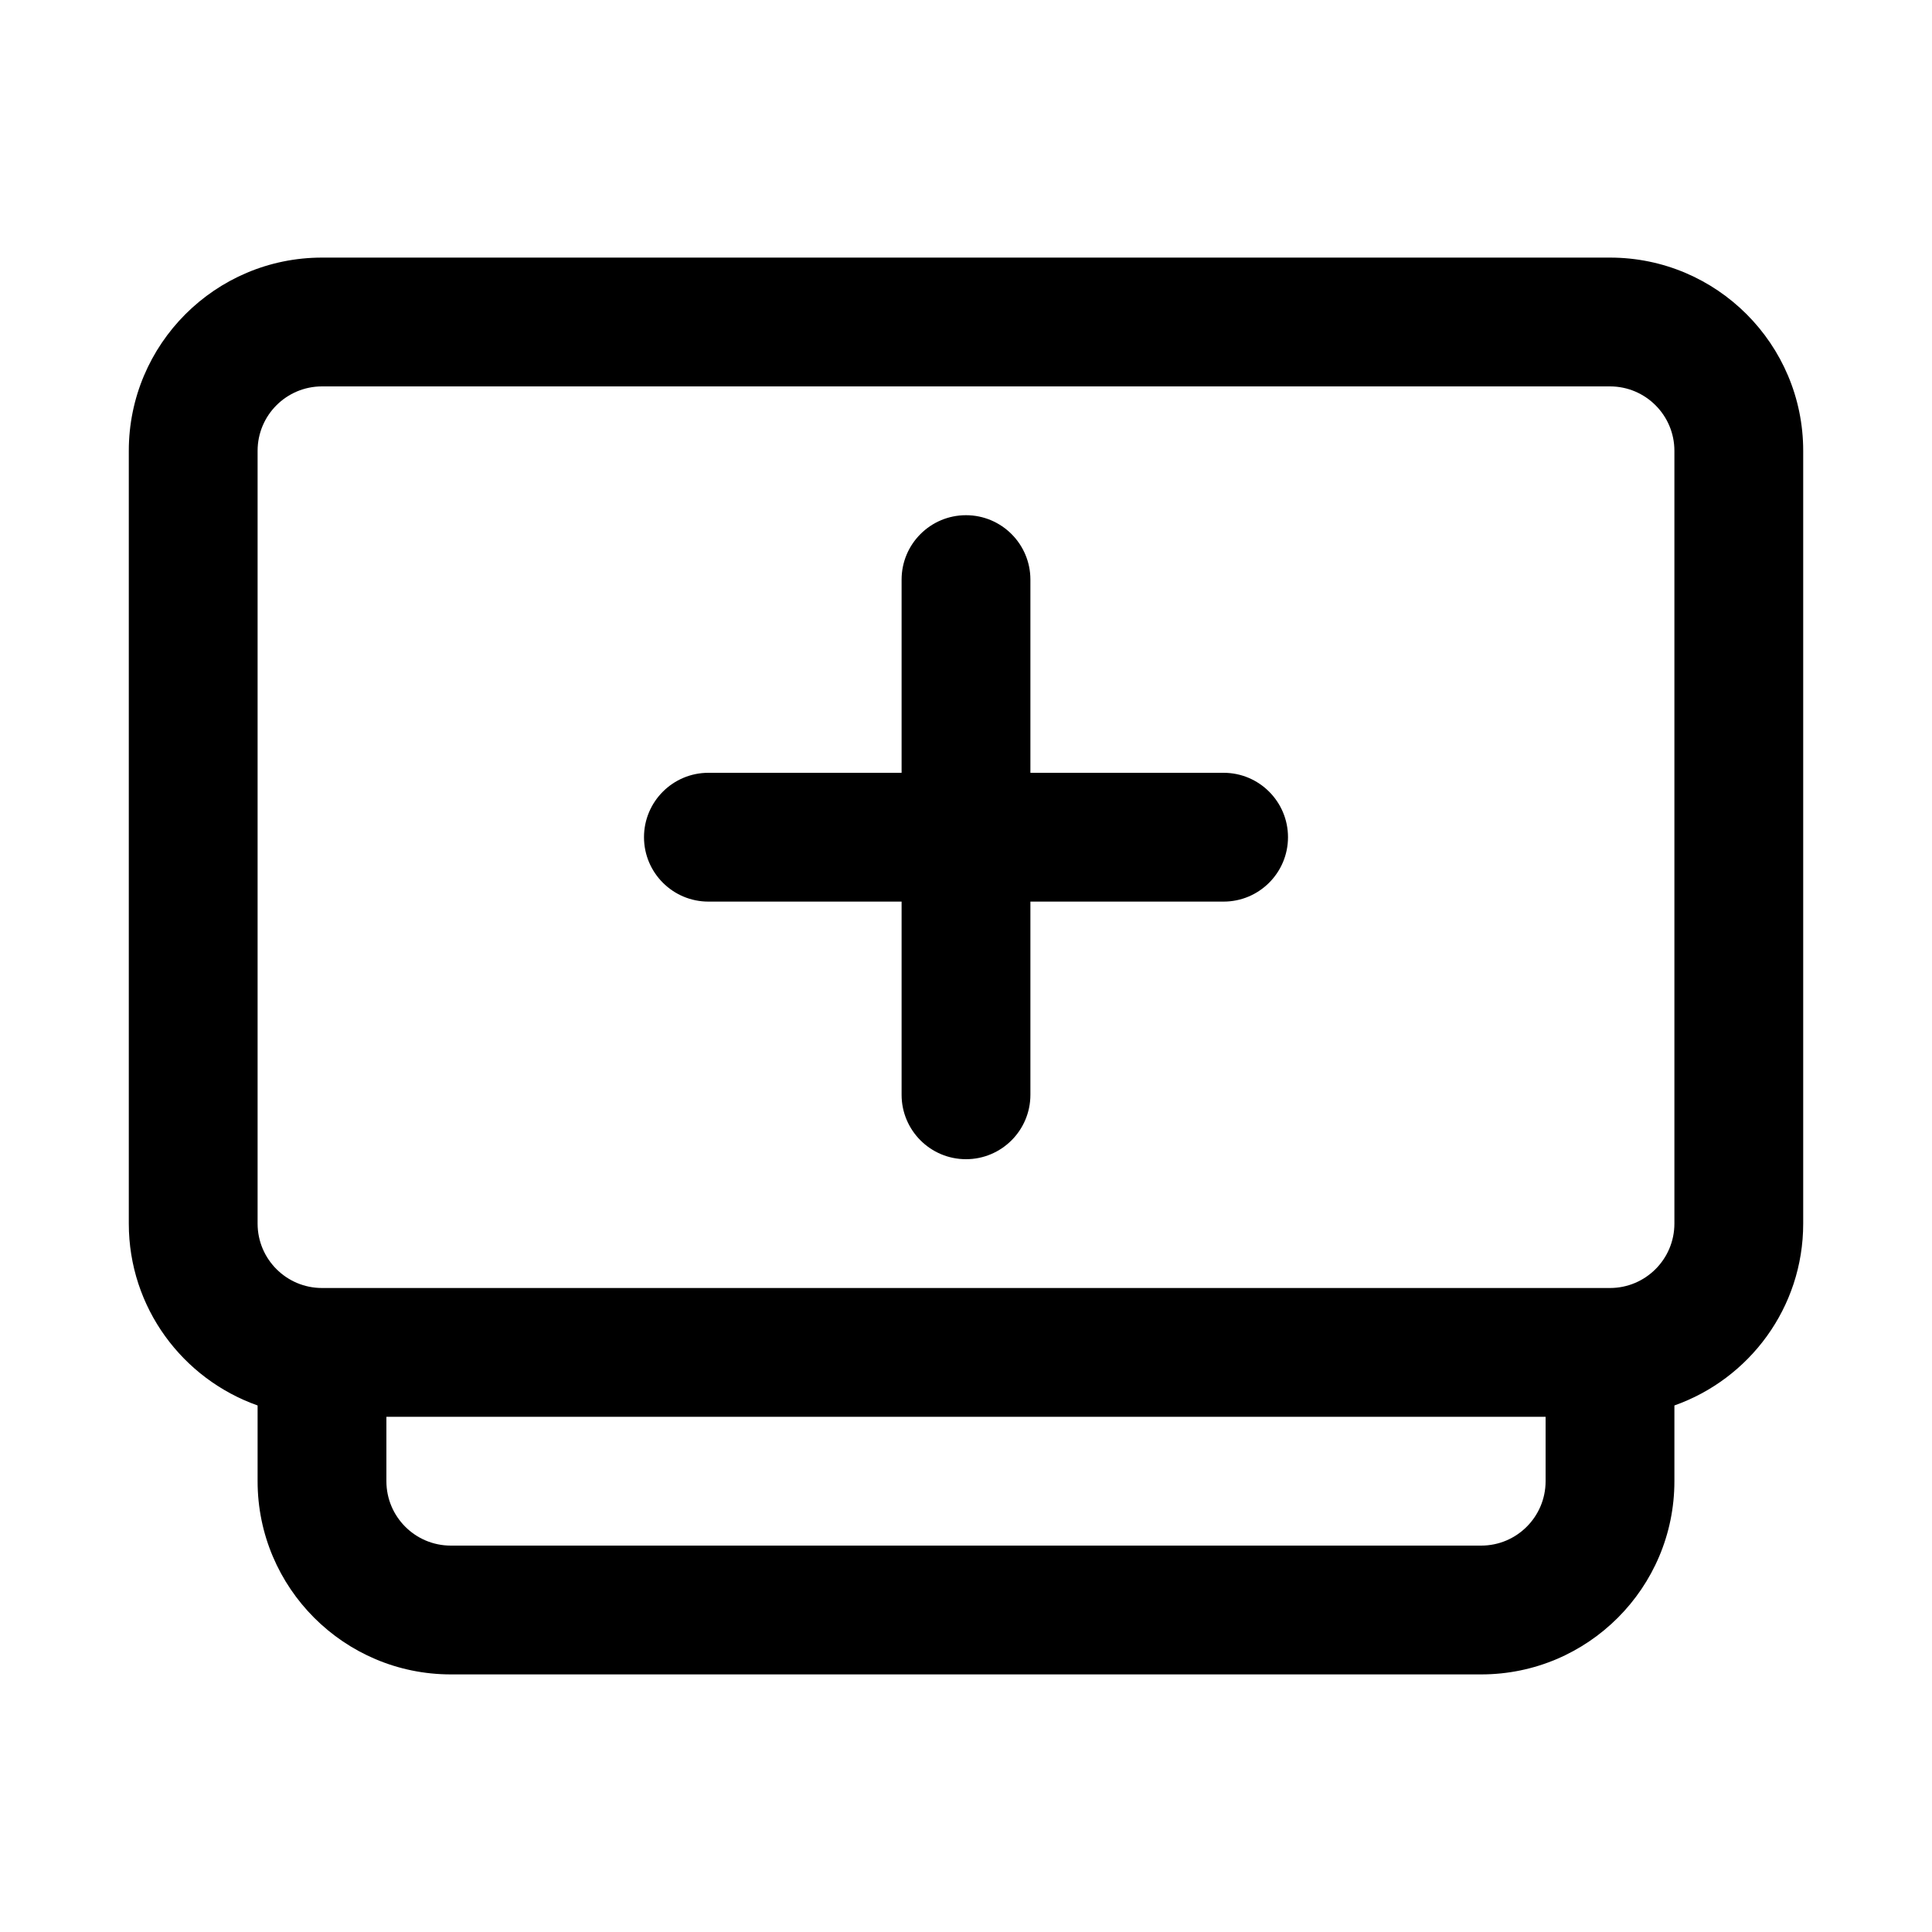 <svg width="15" height="15" viewBox="0 0 15 15" fill="none" xmlns="http://www.w3.org/2000/svg"><path d="M12.5 2C13.328 2 14 2.672 14 3.5V9.5C14 10.153 13.582 10.706 13 10.912V11.5C13 12.328 12.328 13 11.5 13H3.5C2.672 13 2 12.328 2 11.5V10.912C1.418 10.706 1 10.153 1 9.5V3.5C1 2.672 1.672 2 2.5 2H12.5ZM3 11.5C3 11.776 3.224 12 3.5 12H11.5C11.776 12 12 11.776 12 11.5V11H3V11.5ZM2.5 3C2.224 3 2 3.224 2 3.5V9.5C2 9.776 2.224 10 2.5 10H12.5C12.776 10 13 9.776 13 9.5V3.5C13 3.224 12.776 3 12.5 3H2.5ZM7.5 4C7.776 4 8 4.224 8 4.5V6H9.5C9.776 6 10 6.224 10 6.5C10 6.776 9.776 7 9.5 7H8V8.5C8 8.776 7.776 9 7.5 9C7.224 9 7 8.776 7 8.5V7H5.5C5.224 7 5 6.776 5 6.5C5 6.224 5.224 6 5.5 6H7V4.5C7 4.224 7.224 4 7.5 4Z" fill="currentColor"/></svg>